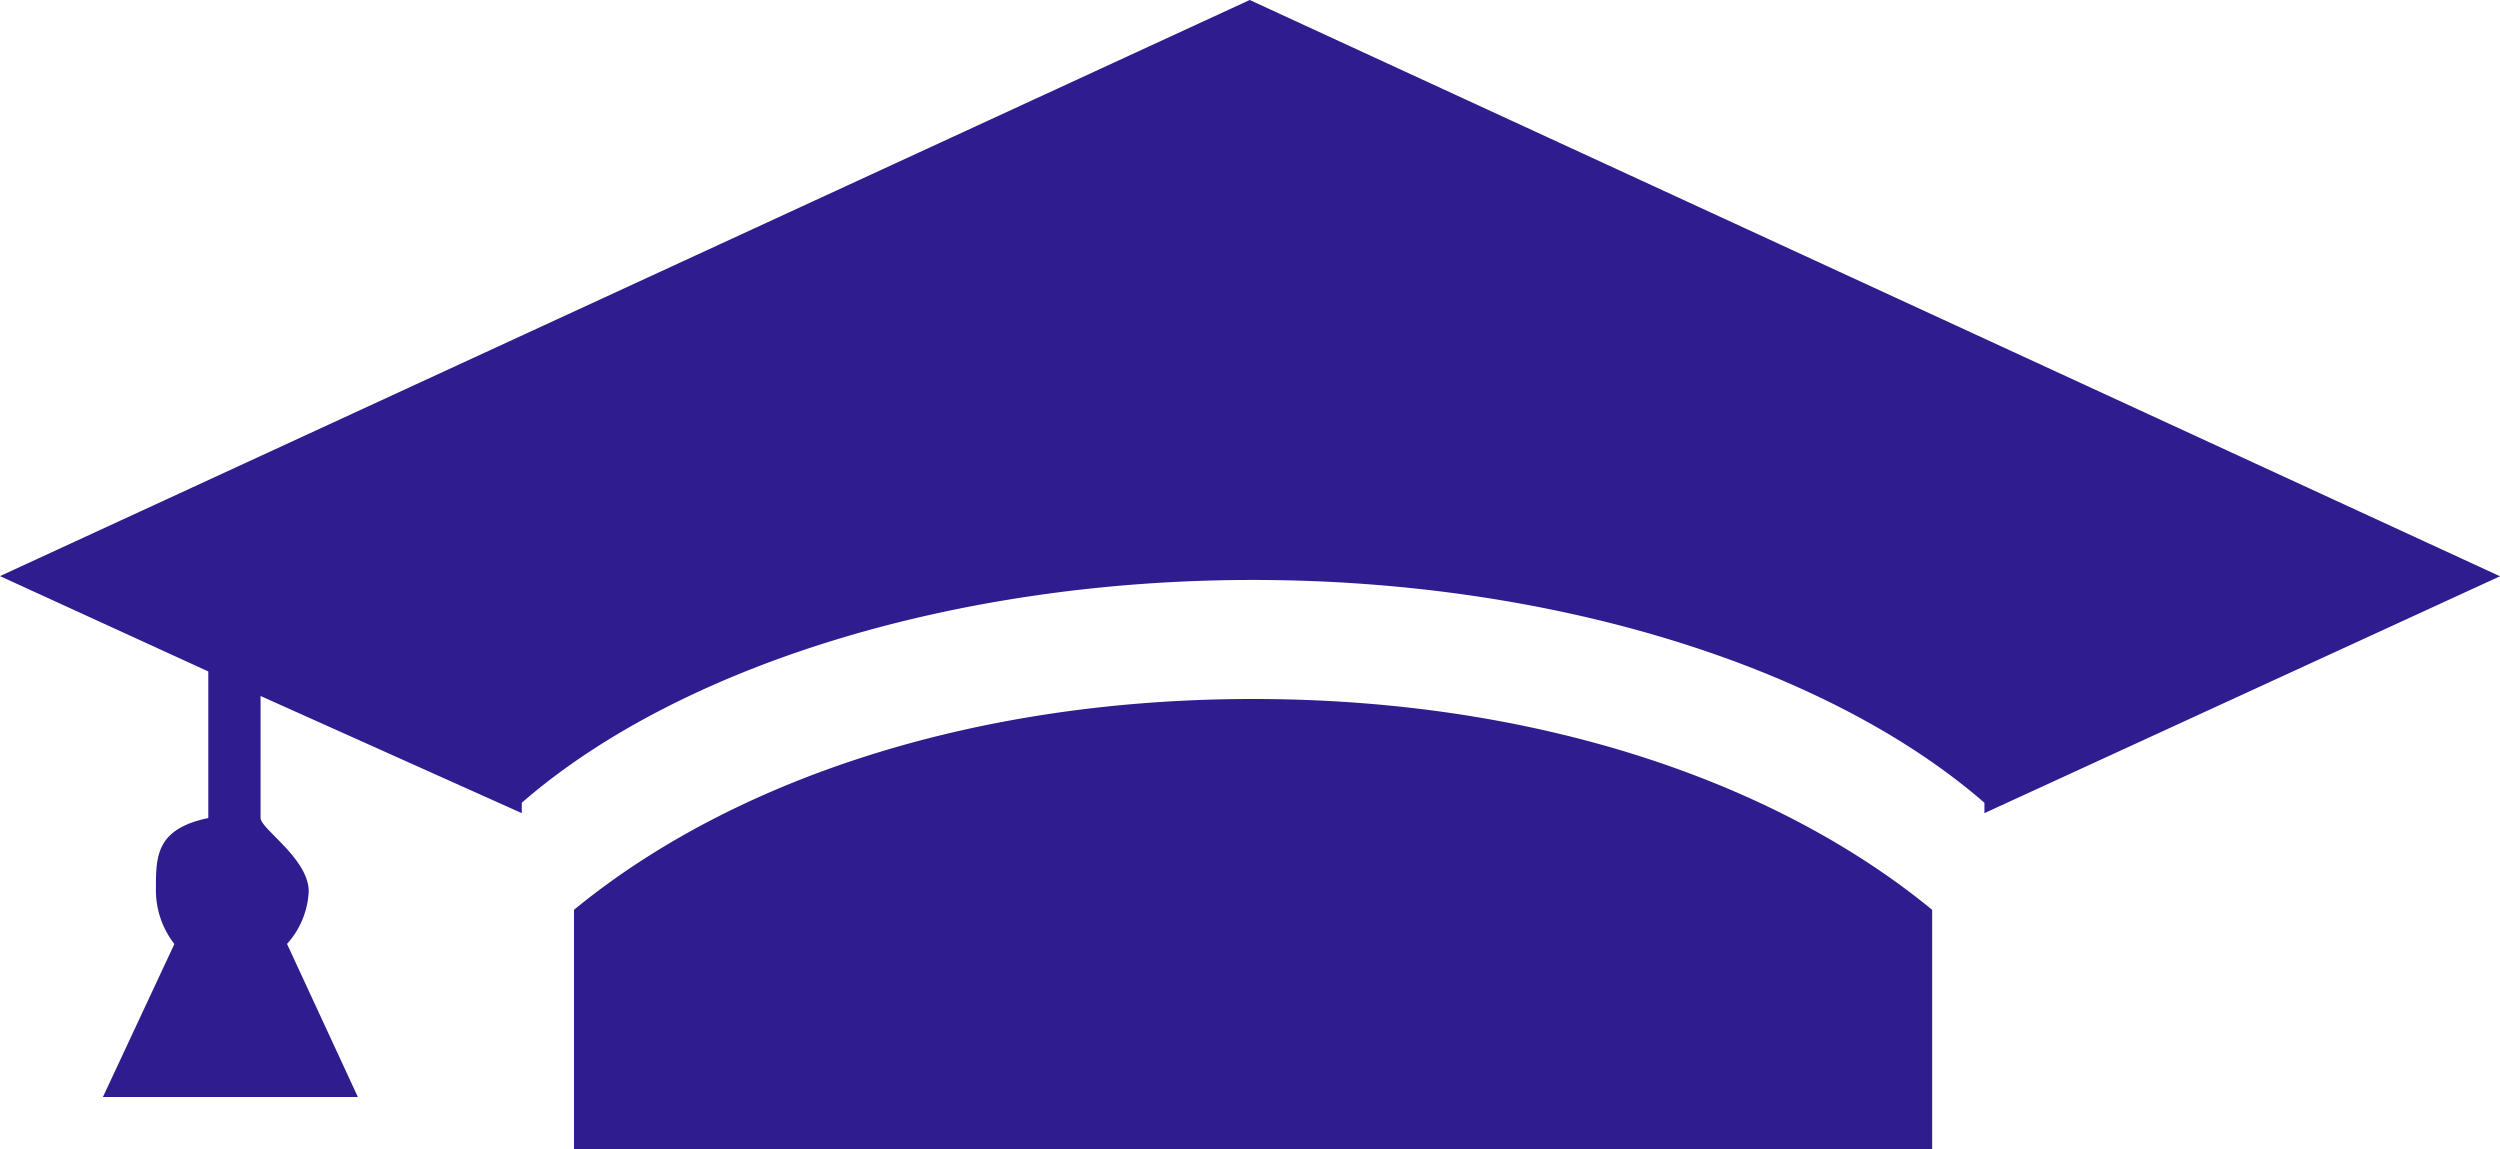 <svg xmlns="http://www.w3.org/2000/svg" width="44.814" height="20.601" viewBox="0 0 44.814 20.601">
  <path id="Icon_map-university" data-name="Icon map-university" d="M23.19,22.61c-5.062,0-9.363,1.472-12.172,3.779v4.291H35.364V26.389C32.555,24.082,28.253,22.61,23.19,22.61Zm22.353-2.2L23.131,10.08.729,20.407l3.734,1.709v2.628c-.936.194-.939.684-.939,1.268a1.566,1.566,0,0,0,.331.99L2.574,29.744h4.57L5.874,27a1.507,1.507,0,0,0,.389-.942c0-.582-.863-1.121-.863-1.315V22.556l4.682,2.1v-.186c2.809-2.443,7.745-3.994,13.108-3.994s10.3,1.551,13.111,3.994v.186Z" transform="translate(-0.729 -10.08)" fill="#2f1c8f"/>
</svg>
